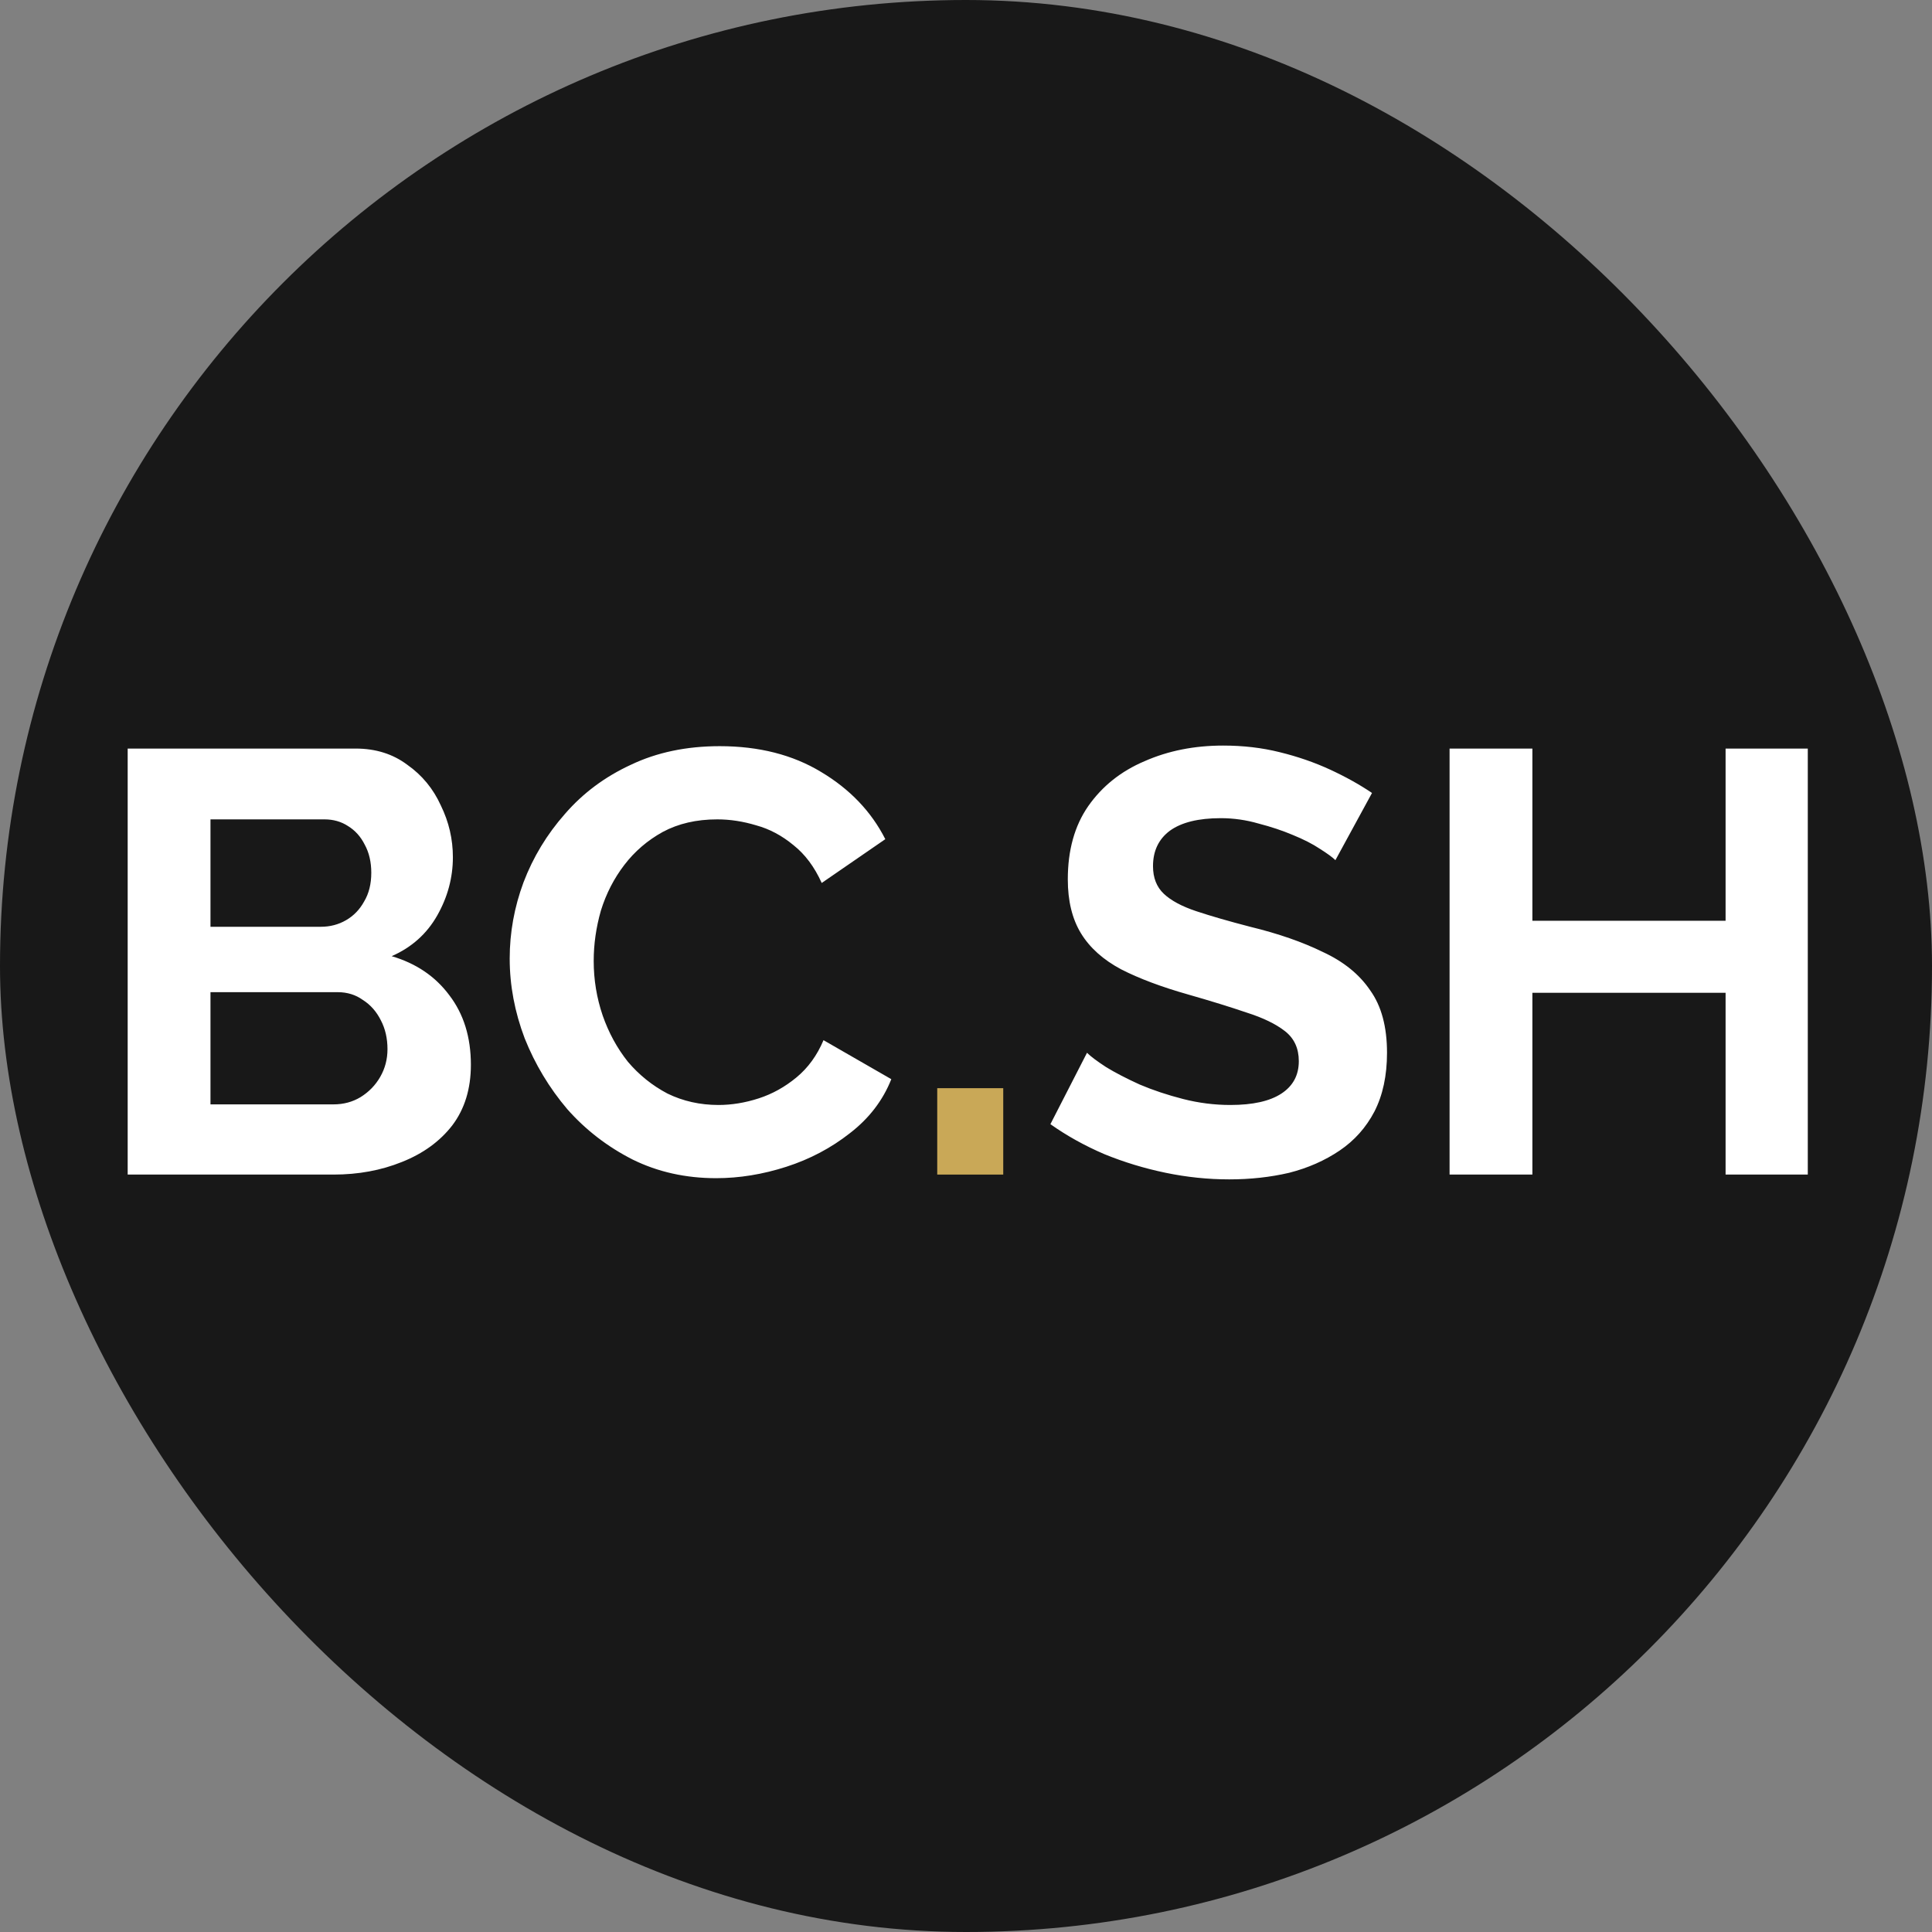 <?xml version="1.0" encoding="UTF-8"?> <svg xmlns="http://www.w3.org/2000/svg" width="836" height="836" viewBox="0 0 836 836" fill="none"><rect x="0" y="0" width="836" height="836" fill="#808080" stroke="none"/><rect width="836" height="836" rx="418" fill="#181818"></rect><path d="M203.758 460.741C203.758 471.126 201.075 479.867 195.709 486.964C190.344 493.888 183.074 499.167 173.9 502.802C164.9 506.436 155.034 508.254 144.302 508.254H55.248V323.915H153.908C162.563 323.915 170.006 326.251 176.237 330.925C182.641 335.425 187.488 341.31 190.776 348.58C194.238 355.676 195.969 363.119 195.969 370.908C195.969 379.736 193.719 388.13 189.218 396.093C184.718 404.055 178.141 409.94 169.486 413.748C180.045 416.863 188.353 422.489 194.411 430.624C200.642 438.759 203.758 448.798 203.758 460.741ZM167.669 453.991C167.669 449.317 166.717 445.163 164.813 441.528C162.909 437.72 160.313 434.778 157.024 432.701C153.908 430.451 150.274 429.326 146.119 429.326H91.077V477.877H144.302C148.629 477.877 152.524 476.838 155.985 474.761C159.62 472.511 162.476 469.569 164.553 465.934C166.63 462.299 167.669 458.318 167.669 453.991ZM91.077 354.551V401.026H138.85C142.831 401.026 146.466 400.074 149.754 398.17C153.043 396.266 155.639 393.583 157.543 390.121C159.62 386.659 160.659 382.505 160.659 377.659C160.659 372.985 159.707 368.918 157.803 365.456C156.072 361.994 153.649 359.311 150.533 357.407C147.591 355.503 144.215 354.551 140.408 354.551H91.077ZM220.553 414.786C220.553 403.535 222.543 392.544 226.524 381.813C230.679 370.908 236.65 361.042 244.439 352.215C252.228 343.214 261.748 336.117 272.999 330.925C284.249 325.559 297.058 322.876 311.424 322.876C328.387 322.876 343.013 326.598 355.302 334.04C367.765 341.483 377.025 351.176 383.083 363.119L355.562 382.072C352.446 375.149 348.379 369.697 343.359 365.716C338.34 361.561 332.974 358.705 327.262 357.148C321.55 355.417 315.925 354.551 310.386 354.551C301.385 354.551 293.51 356.369 286.759 360.004C280.182 363.638 274.643 368.398 270.143 374.283C265.642 380.168 262.267 386.746 260.017 394.015C257.94 401.285 256.901 408.555 256.901 415.825C256.901 423.96 258.2 431.835 260.796 439.451C263.392 446.894 267.027 453.558 271.701 459.443C276.547 465.155 282.259 469.742 288.836 473.203C295.587 476.492 302.943 478.137 310.905 478.137C316.617 478.137 322.415 477.185 328.3 475.281C334.186 473.377 339.638 470.348 344.657 466.193C349.677 462.039 353.571 456.674 356.341 450.096L385.679 466.972C382.044 476.146 376.073 483.935 367.765 490.339C359.63 496.744 350.456 501.59 340.244 504.879C330.031 508.167 319.906 509.812 309.867 509.812C296.712 509.812 284.682 507.129 273.778 501.763C262.873 496.224 253.44 488.955 245.478 479.954C237.689 470.78 231.544 460.568 227.044 449.317C222.717 437.893 220.553 426.383 220.553 414.786ZM577.848 372.206C576.637 370.995 574.386 369.35 571.098 367.273C567.982 365.196 564.088 363.206 559.414 361.302C554.914 359.398 549.981 357.753 544.615 356.369C539.249 354.811 533.797 354.032 528.258 354.032C518.565 354.032 511.209 355.849 506.19 359.484C501.343 363.119 498.92 368.225 498.92 374.803C498.92 379.822 500.478 383.803 503.593 386.746C506.709 389.688 511.382 392.198 517.613 394.275C523.845 396.352 531.634 398.602 540.98 401.026C553.096 403.968 563.568 407.603 572.396 411.93C581.396 416.084 588.233 421.623 592.907 428.547C597.753 435.297 600.177 444.298 600.177 455.548C600.177 465.414 598.359 473.896 594.724 480.992C591.089 487.916 586.07 493.541 579.666 497.869C573.261 502.196 565.992 505.398 557.856 507.475C549.721 509.379 541.067 510.331 531.893 510.331C522.719 510.331 513.546 509.379 504.372 507.475C495.198 505.571 486.371 502.888 477.89 499.426C469.408 495.792 461.619 491.464 454.523 486.445L470.36 455.548C471.918 457.106 474.687 459.183 478.668 461.78C482.649 464.203 487.496 466.713 493.208 469.309C498.92 471.732 505.151 473.809 511.901 475.54C518.652 477.271 525.489 478.137 532.412 478.137C542.105 478.137 549.462 476.492 554.481 473.203C559.501 469.915 562.011 465.241 562.011 459.183C562.011 453.644 560.02 449.317 556.039 446.202C552.058 443.086 546.519 440.403 539.423 438.153C532.326 435.73 523.931 433.133 514.238 430.364C502.641 427.075 492.948 423.441 485.159 419.46C477.37 415.305 471.572 410.113 467.764 403.882C463.956 397.65 462.052 389.861 462.052 380.515C462.052 367.879 464.994 357.321 470.879 348.839C476.938 340.185 485.073 333.694 495.285 329.367C505.497 324.867 516.834 322.616 529.297 322.616C537.951 322.616 546.086 323.568 553.702 325.472C561.491 327.376 568.761 329.886 575.511 333.002C582.262 336.117 588.32 339.493 593.686 343.127L577.848 372.206ZM782.252 323.915V508.254H746.682V429.585H663.081V508.254H627.251V323.915H663.081V398.429H746.682V323.915H782.252Z" fill="white"></path><path d="M405.553 508.254V470.867H434.113V508.254H405.553Z" fill="#C9A857"></path></svg> 